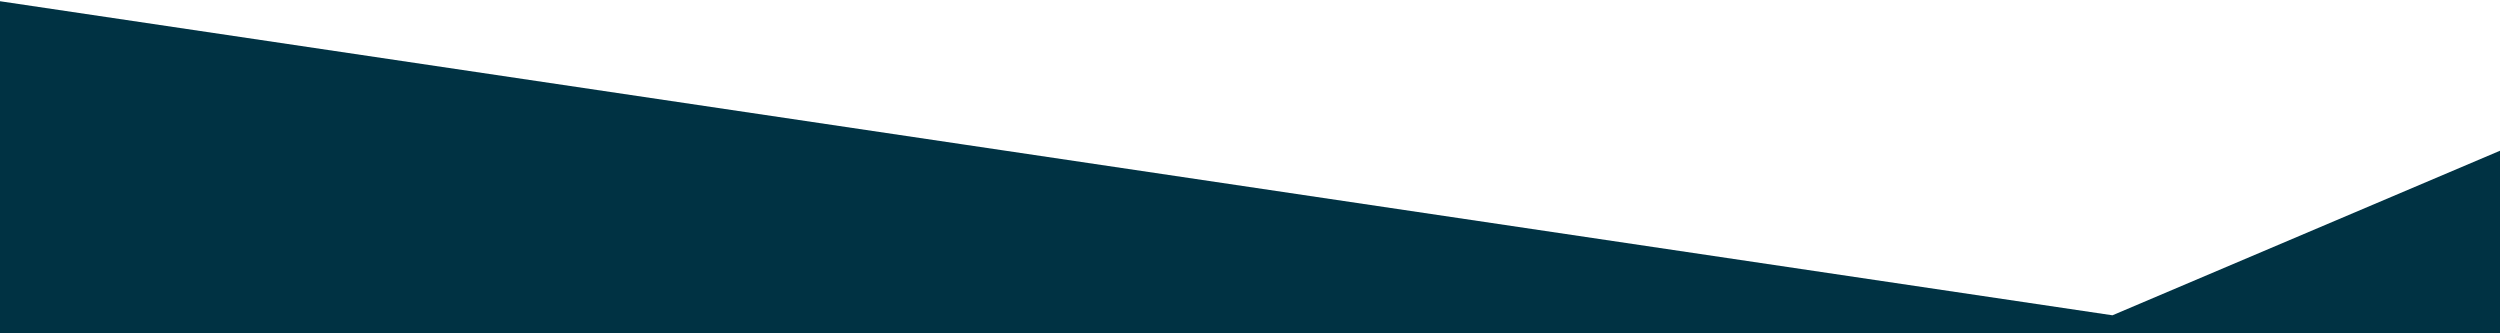 <?xml version="1.0" encoding="UTF-8"?>
<svg id="layer-8" xmlns="http://www.w3.org/2000/svg" viewBox="0 0 1903 253.6">
  <defs>
    <style>
      .cls-1 {
        fill: #003243;
        stroke-width: 0px;
      }
    </style>
  </defs>
  <polygon class="cls-1" points="-6.3 0 -6.3 253.6 1913.7 253.6 1913.7 110.2 1608 240 -6.3 0"/>
</svg>